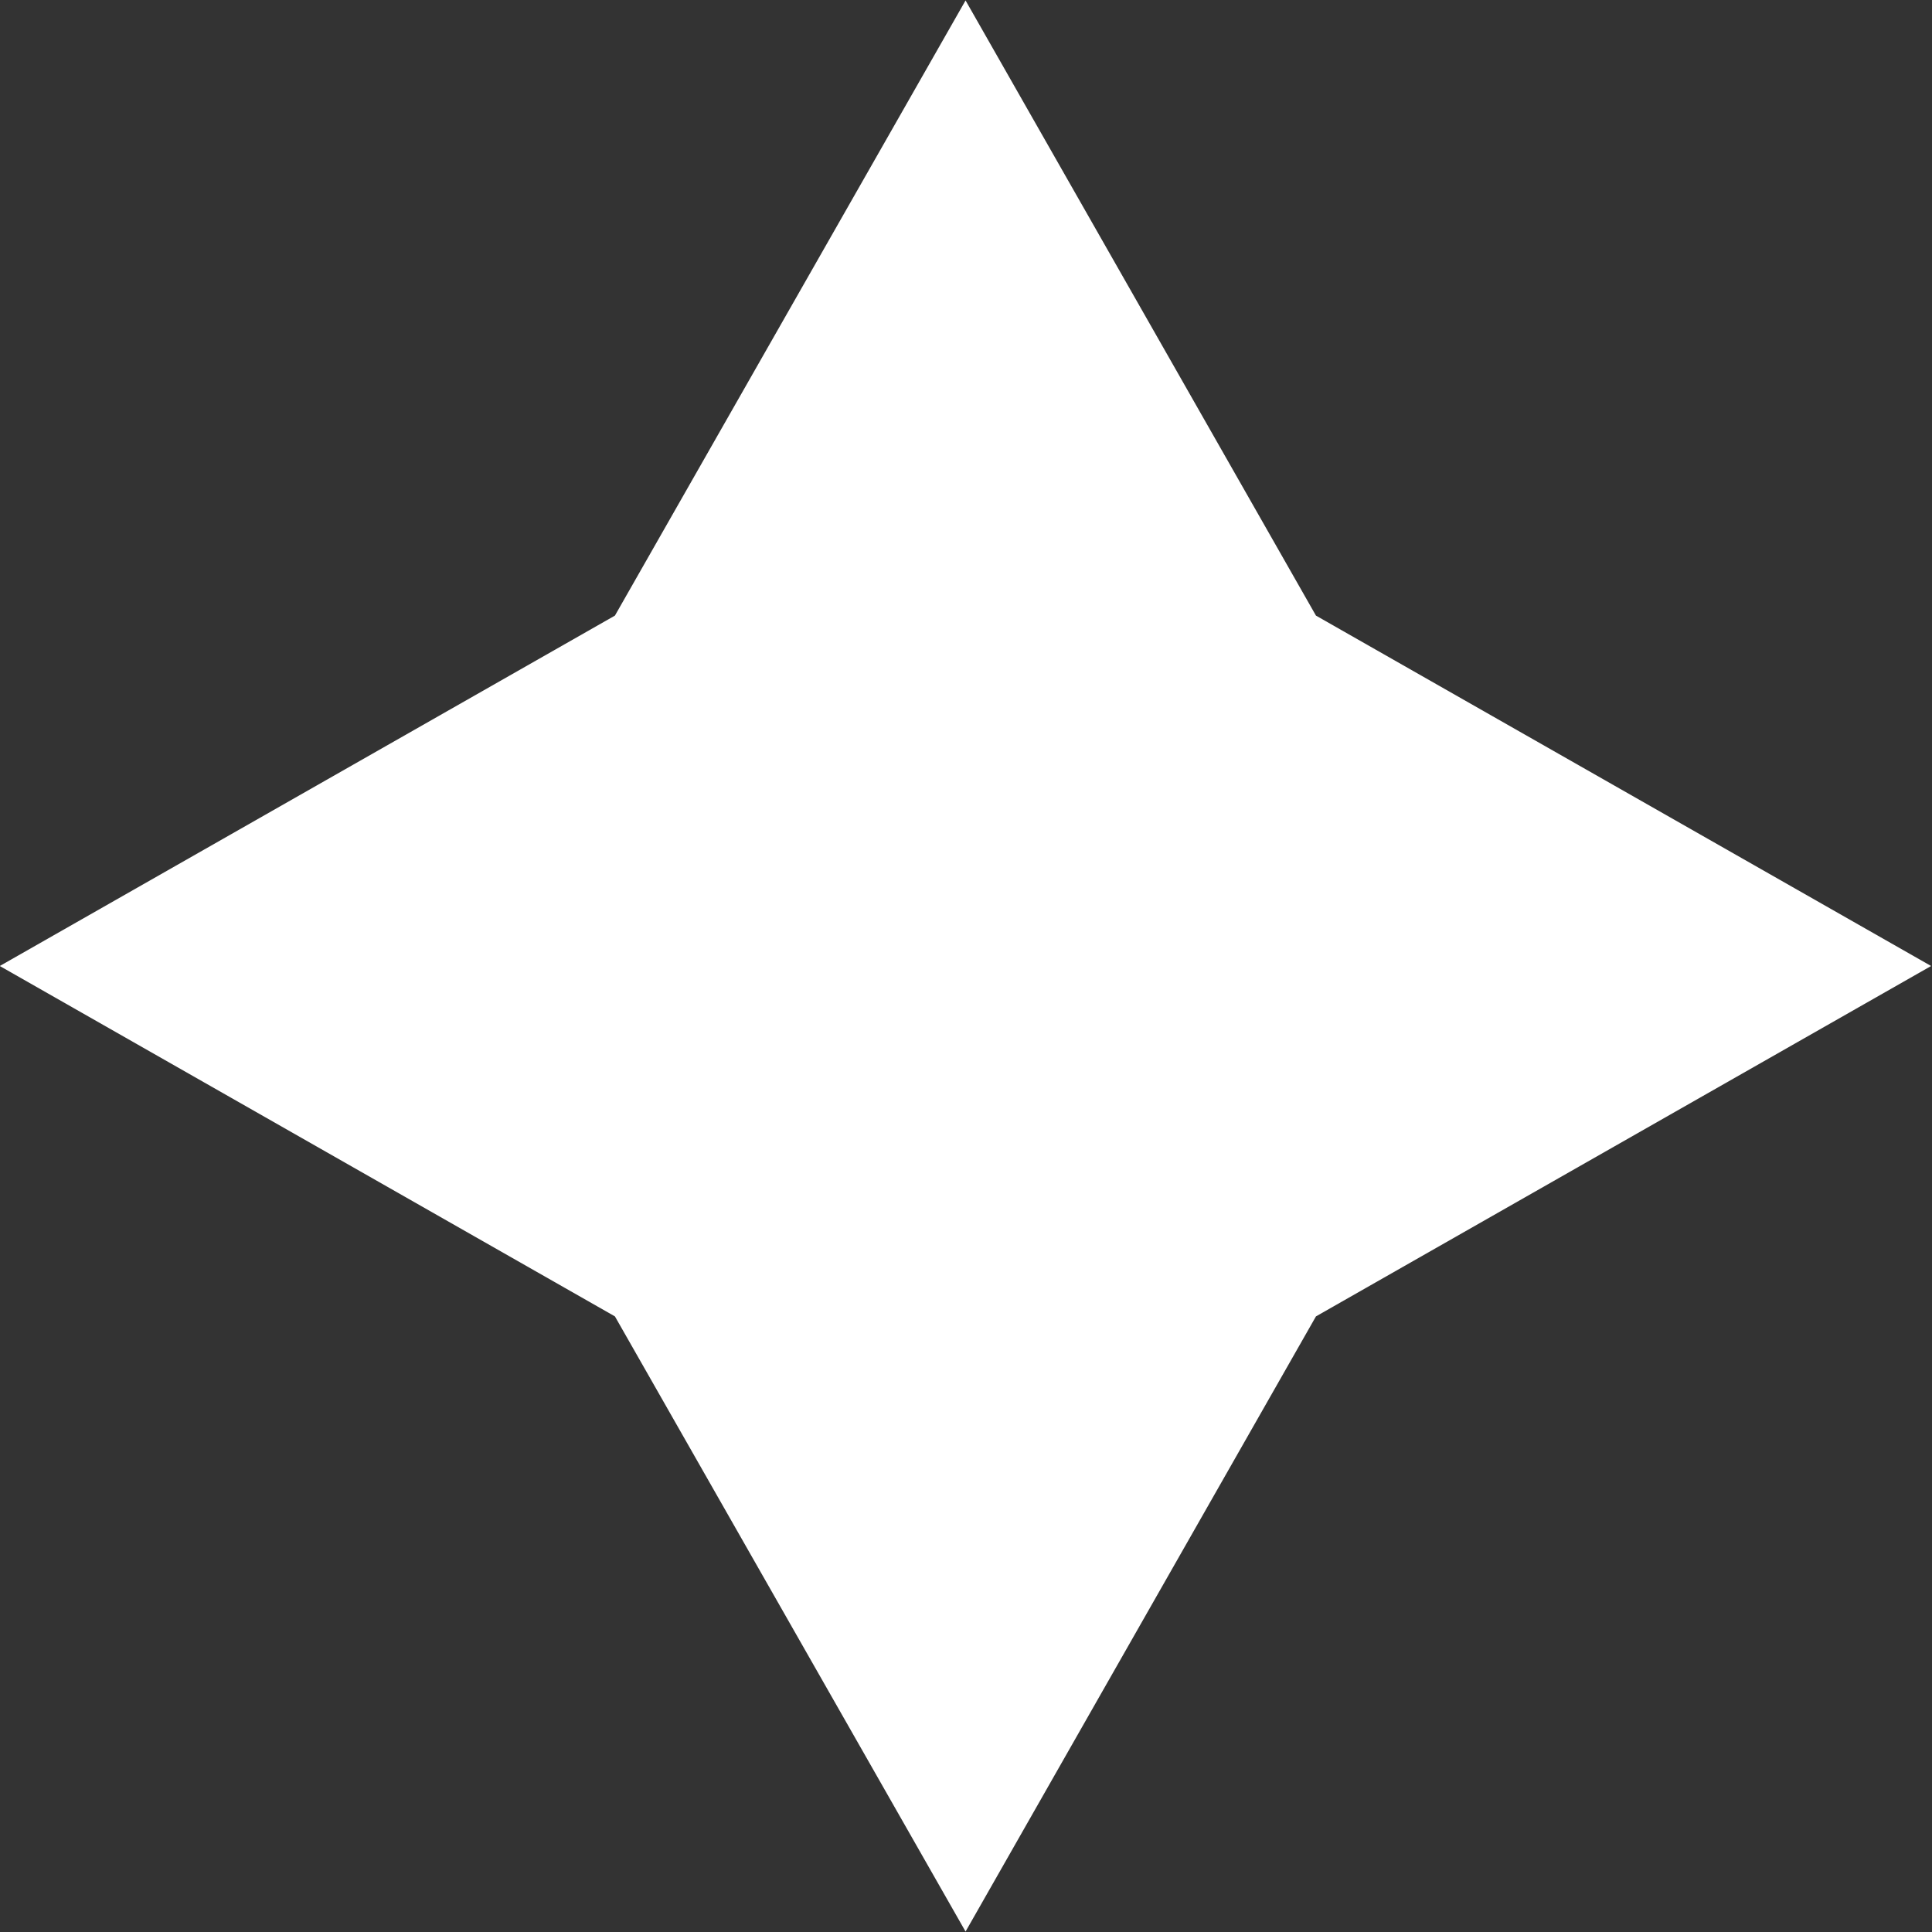 <?xml version="1.0" encoding="UTF-8" standalone="no"?><svg xmlns="http://www.w3.org/2000/svg" xmlns:xlink="http://www.w3.org/1999/xlink" fill="#000000" height="86.4" preserveAspectRatio="xMidYMid meet" version="1" viewBox="4.8 4.8 86.4 86.4" width="86.4" zoomAndPan="magnify"><rect x="4.8" y="4.8" width="86.4" height="86.4" fill="#333333" stroke="none"/><g id="change1_1"><path d="M47.98 91.18L32.3 63.67 4.79 48 32.3 32.33 47.98 4.82 63.65 32.33 91.16 48 63.65 63.67z" fill="#ffffff"/></g></svg>